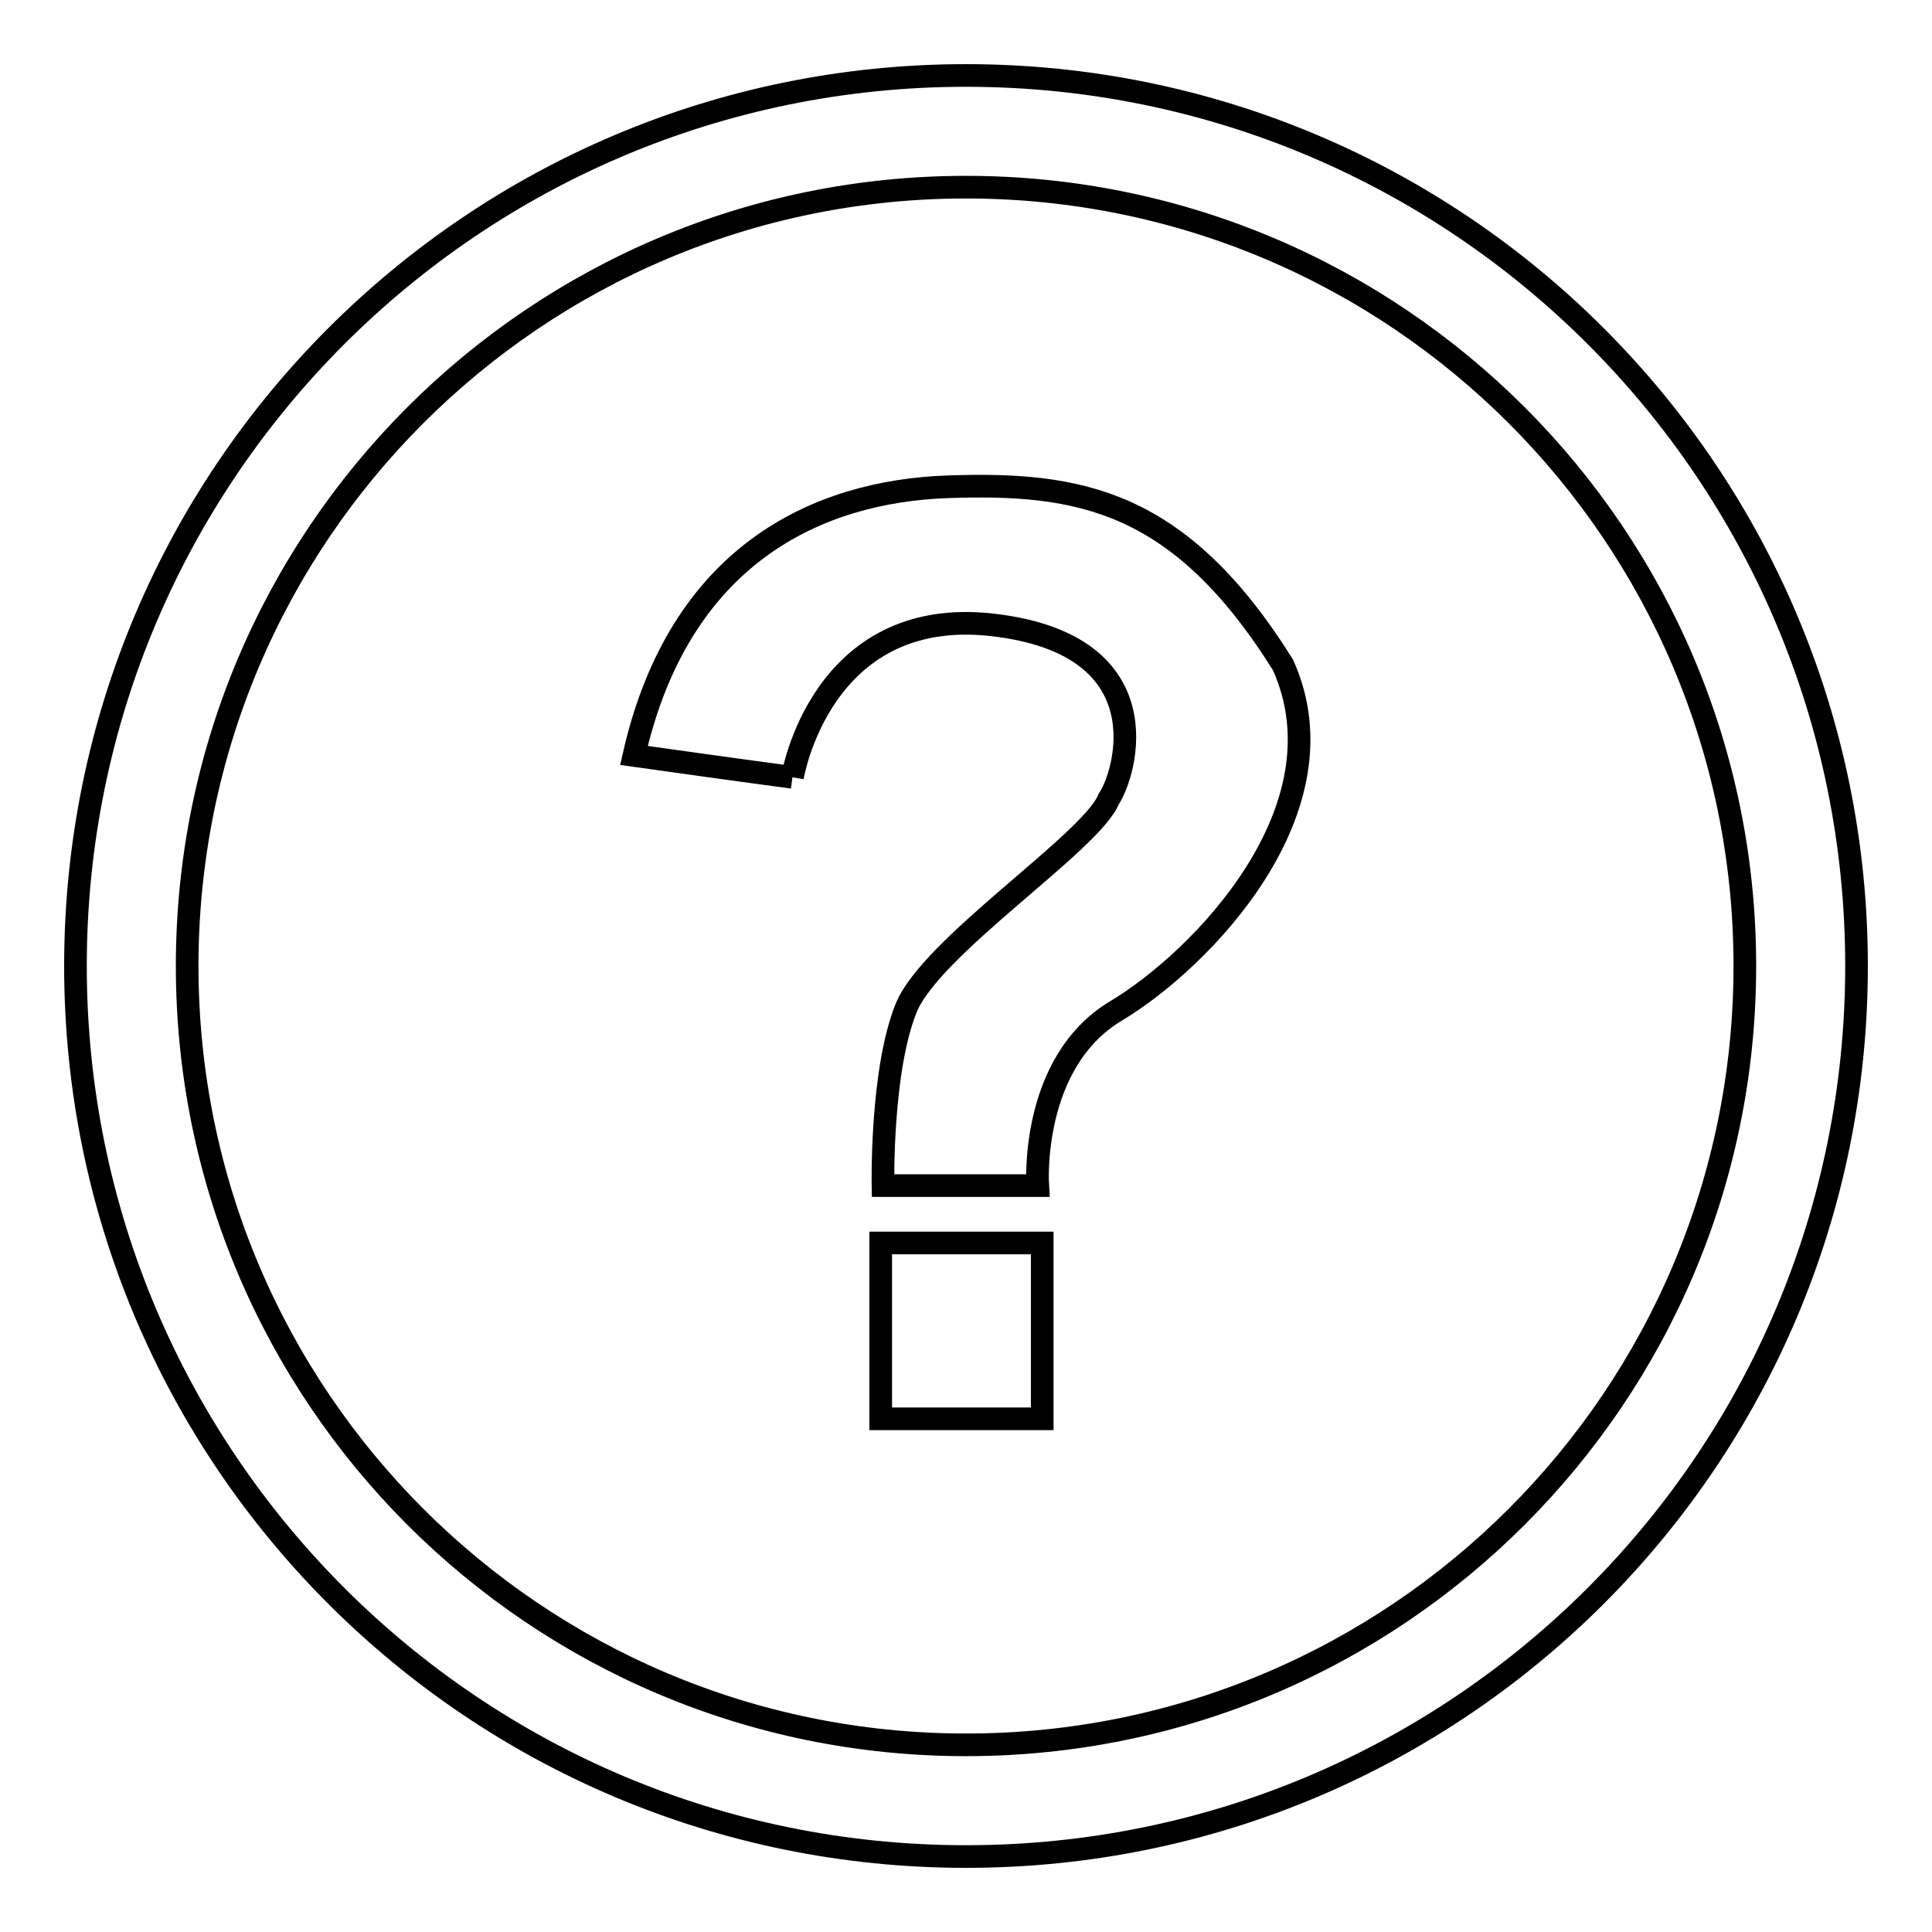 <?xml version="1.0" encoding="utf-8"?>
<!-- Svg Vector Icons : http://www.onlinewebfonts.com/icon -->
<!DOCTYPE svg PUBLIC "-//W3C//DTD SVG 1.1//EN" "http://www.w3.org/Graphics/SVG/1.1/DTD/svg11.dtd">
<svg version="1.1" xmlns="http://www.w3.org/2000/svg" xmlns:xlink="http://www.w3.org/1999/xlink" x="0px" y="0px" viewBox="0 0 256 256" enable-background="new 0 0 256 256" xml:space="preserve">
<g><g><path stroke-width="3" fill-opacity="0" stroke="#000000"  d="M128,10C62.8,10,10,62.8,10,128c0,65.2,52.8,118,118,118c65.2,0,118-52.8,118-118C246,62.8,193.2,10,128,10 M128,231.2C71,231.2,24.8,185,24.8,128C24.8,71,71,24.8,128,24.8c57,0,103.2,46.2,103.2,103.2C231.2,185,185,231.2,128,231.2"/><path stroke-width="3" fill-opacity="0" stroke="#000000"  d="M105,103c0,0,3.7-22.8,26.5-20.2c22.8,2.6,17.7,19.7,15.4,23.1c-2.3,5.7-23.4,19.4-26.8,27.6c-3.4,8.3-3.1,23.6-3.1,23.6h20.5c0,0-1.1-16.2,10.3-23.1c11.4-6.8,30.8-26.8,22.2-45.9c-13.7-21.9-27-24.2-44.4-23.6C108.2,65.1,90,73.6,84,100.1C98.2,102.1,105,103,105,103"/><path stroke-width="3" fill-opacity="0" stroke="#000000"  d="M116.7,164.7h21.4v23.3h-21.4V164.7z"/></g></g>
</svg>